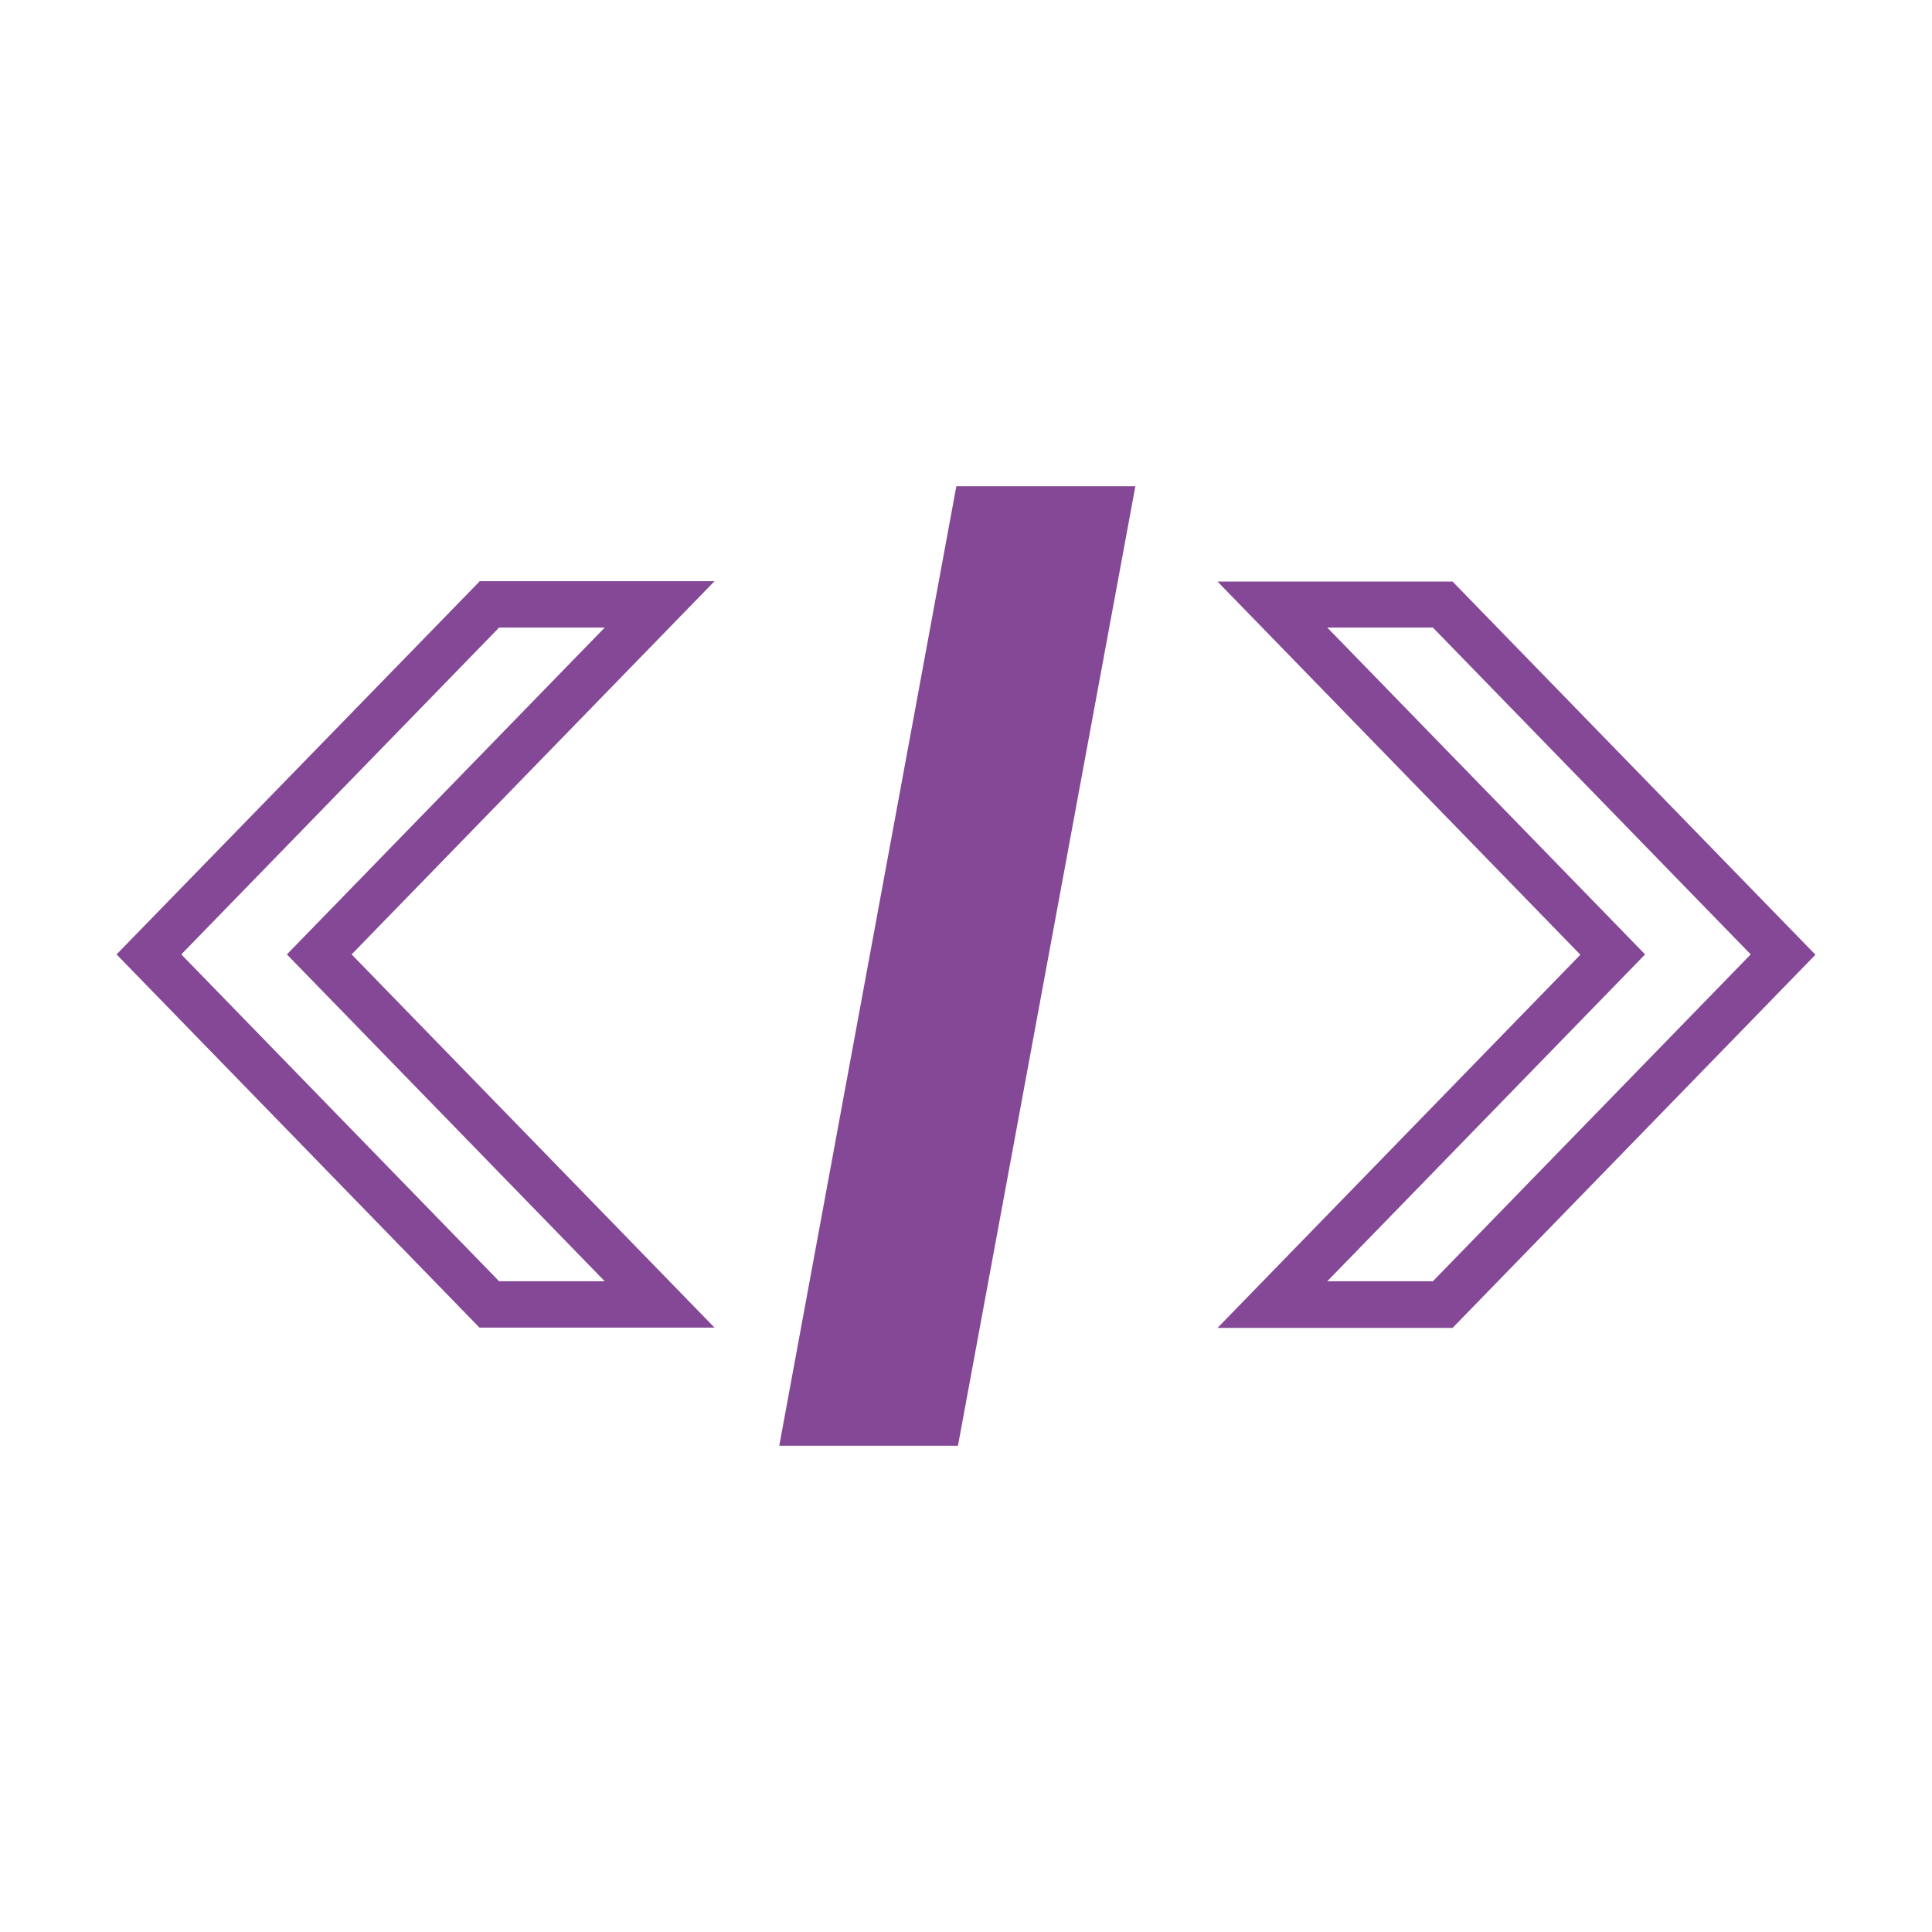 <?xml version="1.0" encoding="UTF-8"?> <svg xmlns="http://www.w3.org/2000/svg" id="COMPLETED_ICONS" viewBox="0 0 60 60"><defs><style>.cls-1{fill:#844896;stroke-width:0px;}</style></defs><polygon class="cls-1" points="24.2 44.9 29.75 44.9 35.26 15.1 29.7 15.1 24.2 44.9"></polygon><path class="cls-1" d="m14.89,18.06L3.62,29.64l11.27,11.59h7.3l-11.27-11.59,11.27-11.59h-7.3Zm3.89,21.73h-3.28l-9.87-10.15,9.87-10.15h3.28l-9.87,10.15,9.87,10.15Z"></path><path class="cls-1" d="m45.11,18.06h-7.3l11.27,11.59-11.27,11.59h7.3l11.27-11.59-11.27-11.59Zm-.61,21.73h-3.28l9.87-10.15-9.87-10.15h3.28l9.87,10.15-9.87,10.15Z"></path></svg> 